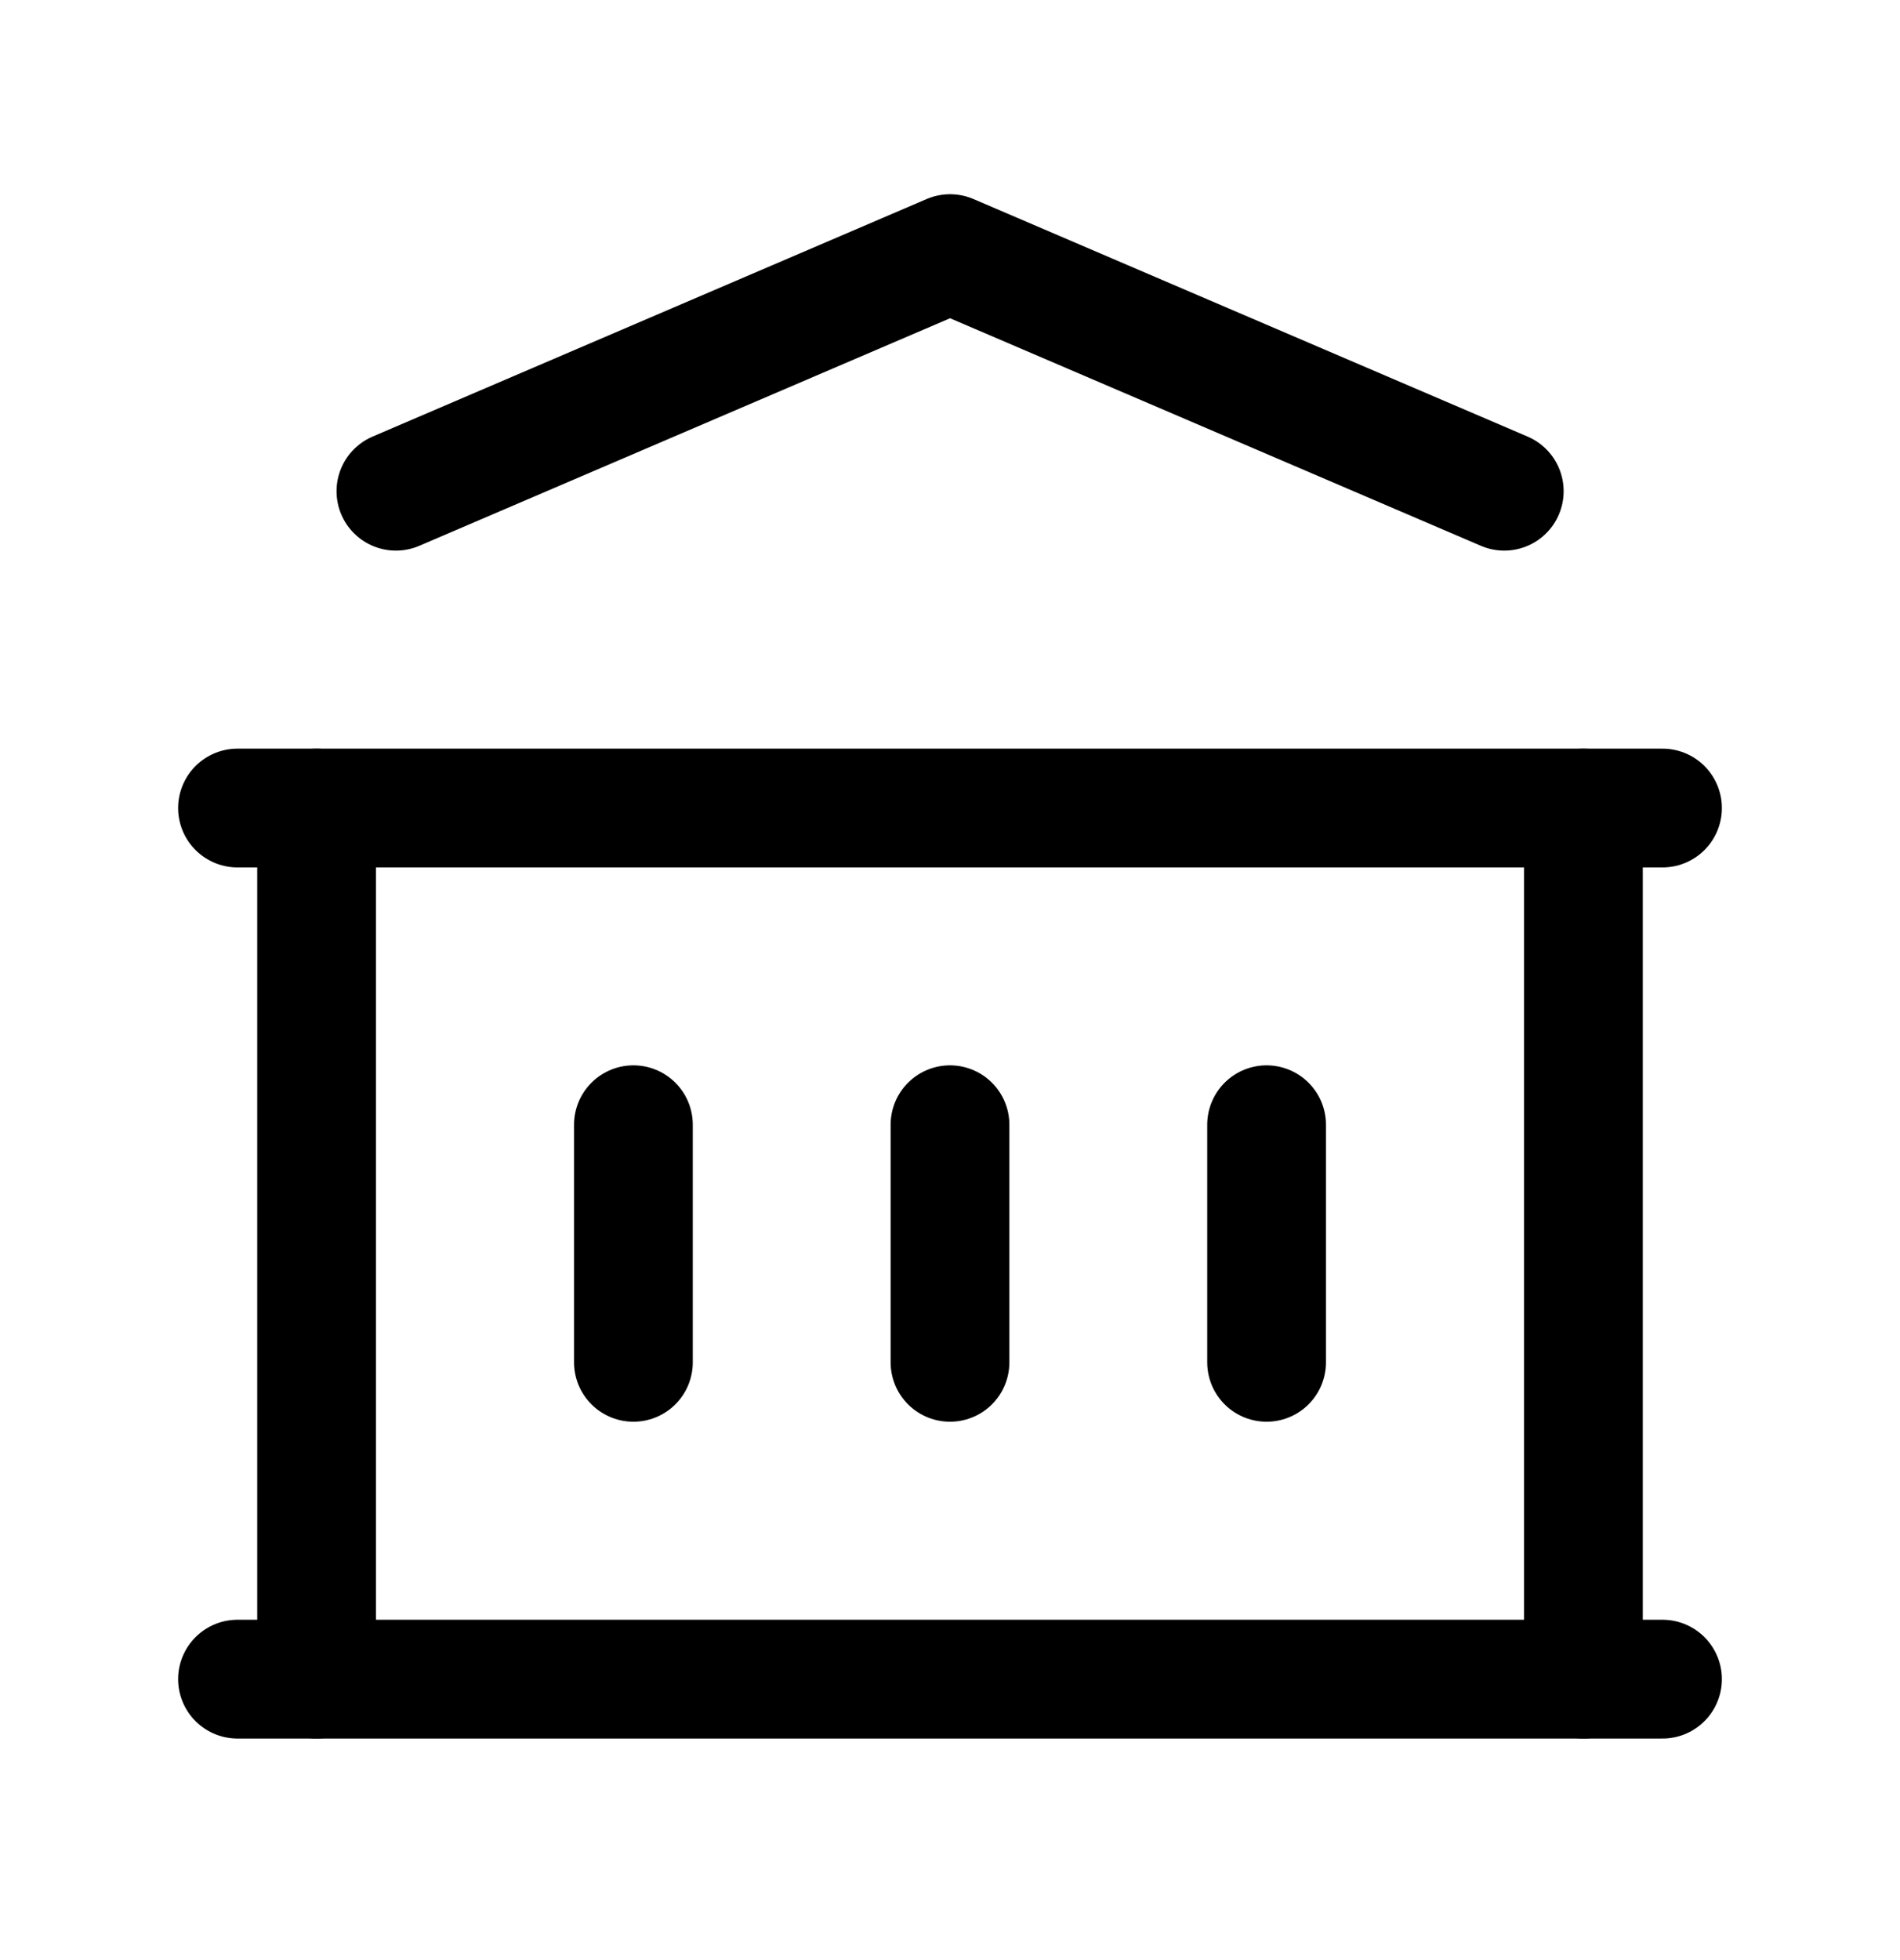 <svg width="32" height="33" viewBox="0 0 32 33" fill="none" xmlns="http://www.w3.org/2000/svg">
<path d="M4 28.27H28" stroke="black" stroke-width="2" stroke-linecap="round" stroke-linejoin="round"/>
<path d="M4 13.604H28" stroke="black" stroke-width="2" stroke-linecap="round" stroke-linejoin="round"/>
<path d="M6.668 8.27L16.001 4.27L25.335 8.27" stroke="black" stroke-width="2" stroke-linecap="round" stroke-linejoin="round"/>
<path d="M5.332 13.604V28.27" stroke="black" stroke-width="2" stroke-linecap="round" stroke-linejoin="round"/>
<path d="M26.668 13.604V28.27" stroke="black" stroke-width="2" stroke-linecap="round" stroke-linejoin="round"/>
<path d="M10.668 18.936V22.936" stroke="black" stroke-width="2" stroke-linecap="round" stroke-linejoin="round"/>
<path d="M16 18.936V22.936" stroke="black" stroke-width="2" stroke-linecap="round" stroke-linejoin="round"/>
<path d="M21.332 18.936V22.936" stroke="black" stroke-width="2" stroke-linecap="round" stroke-linejoin="round"/>
</svg>
